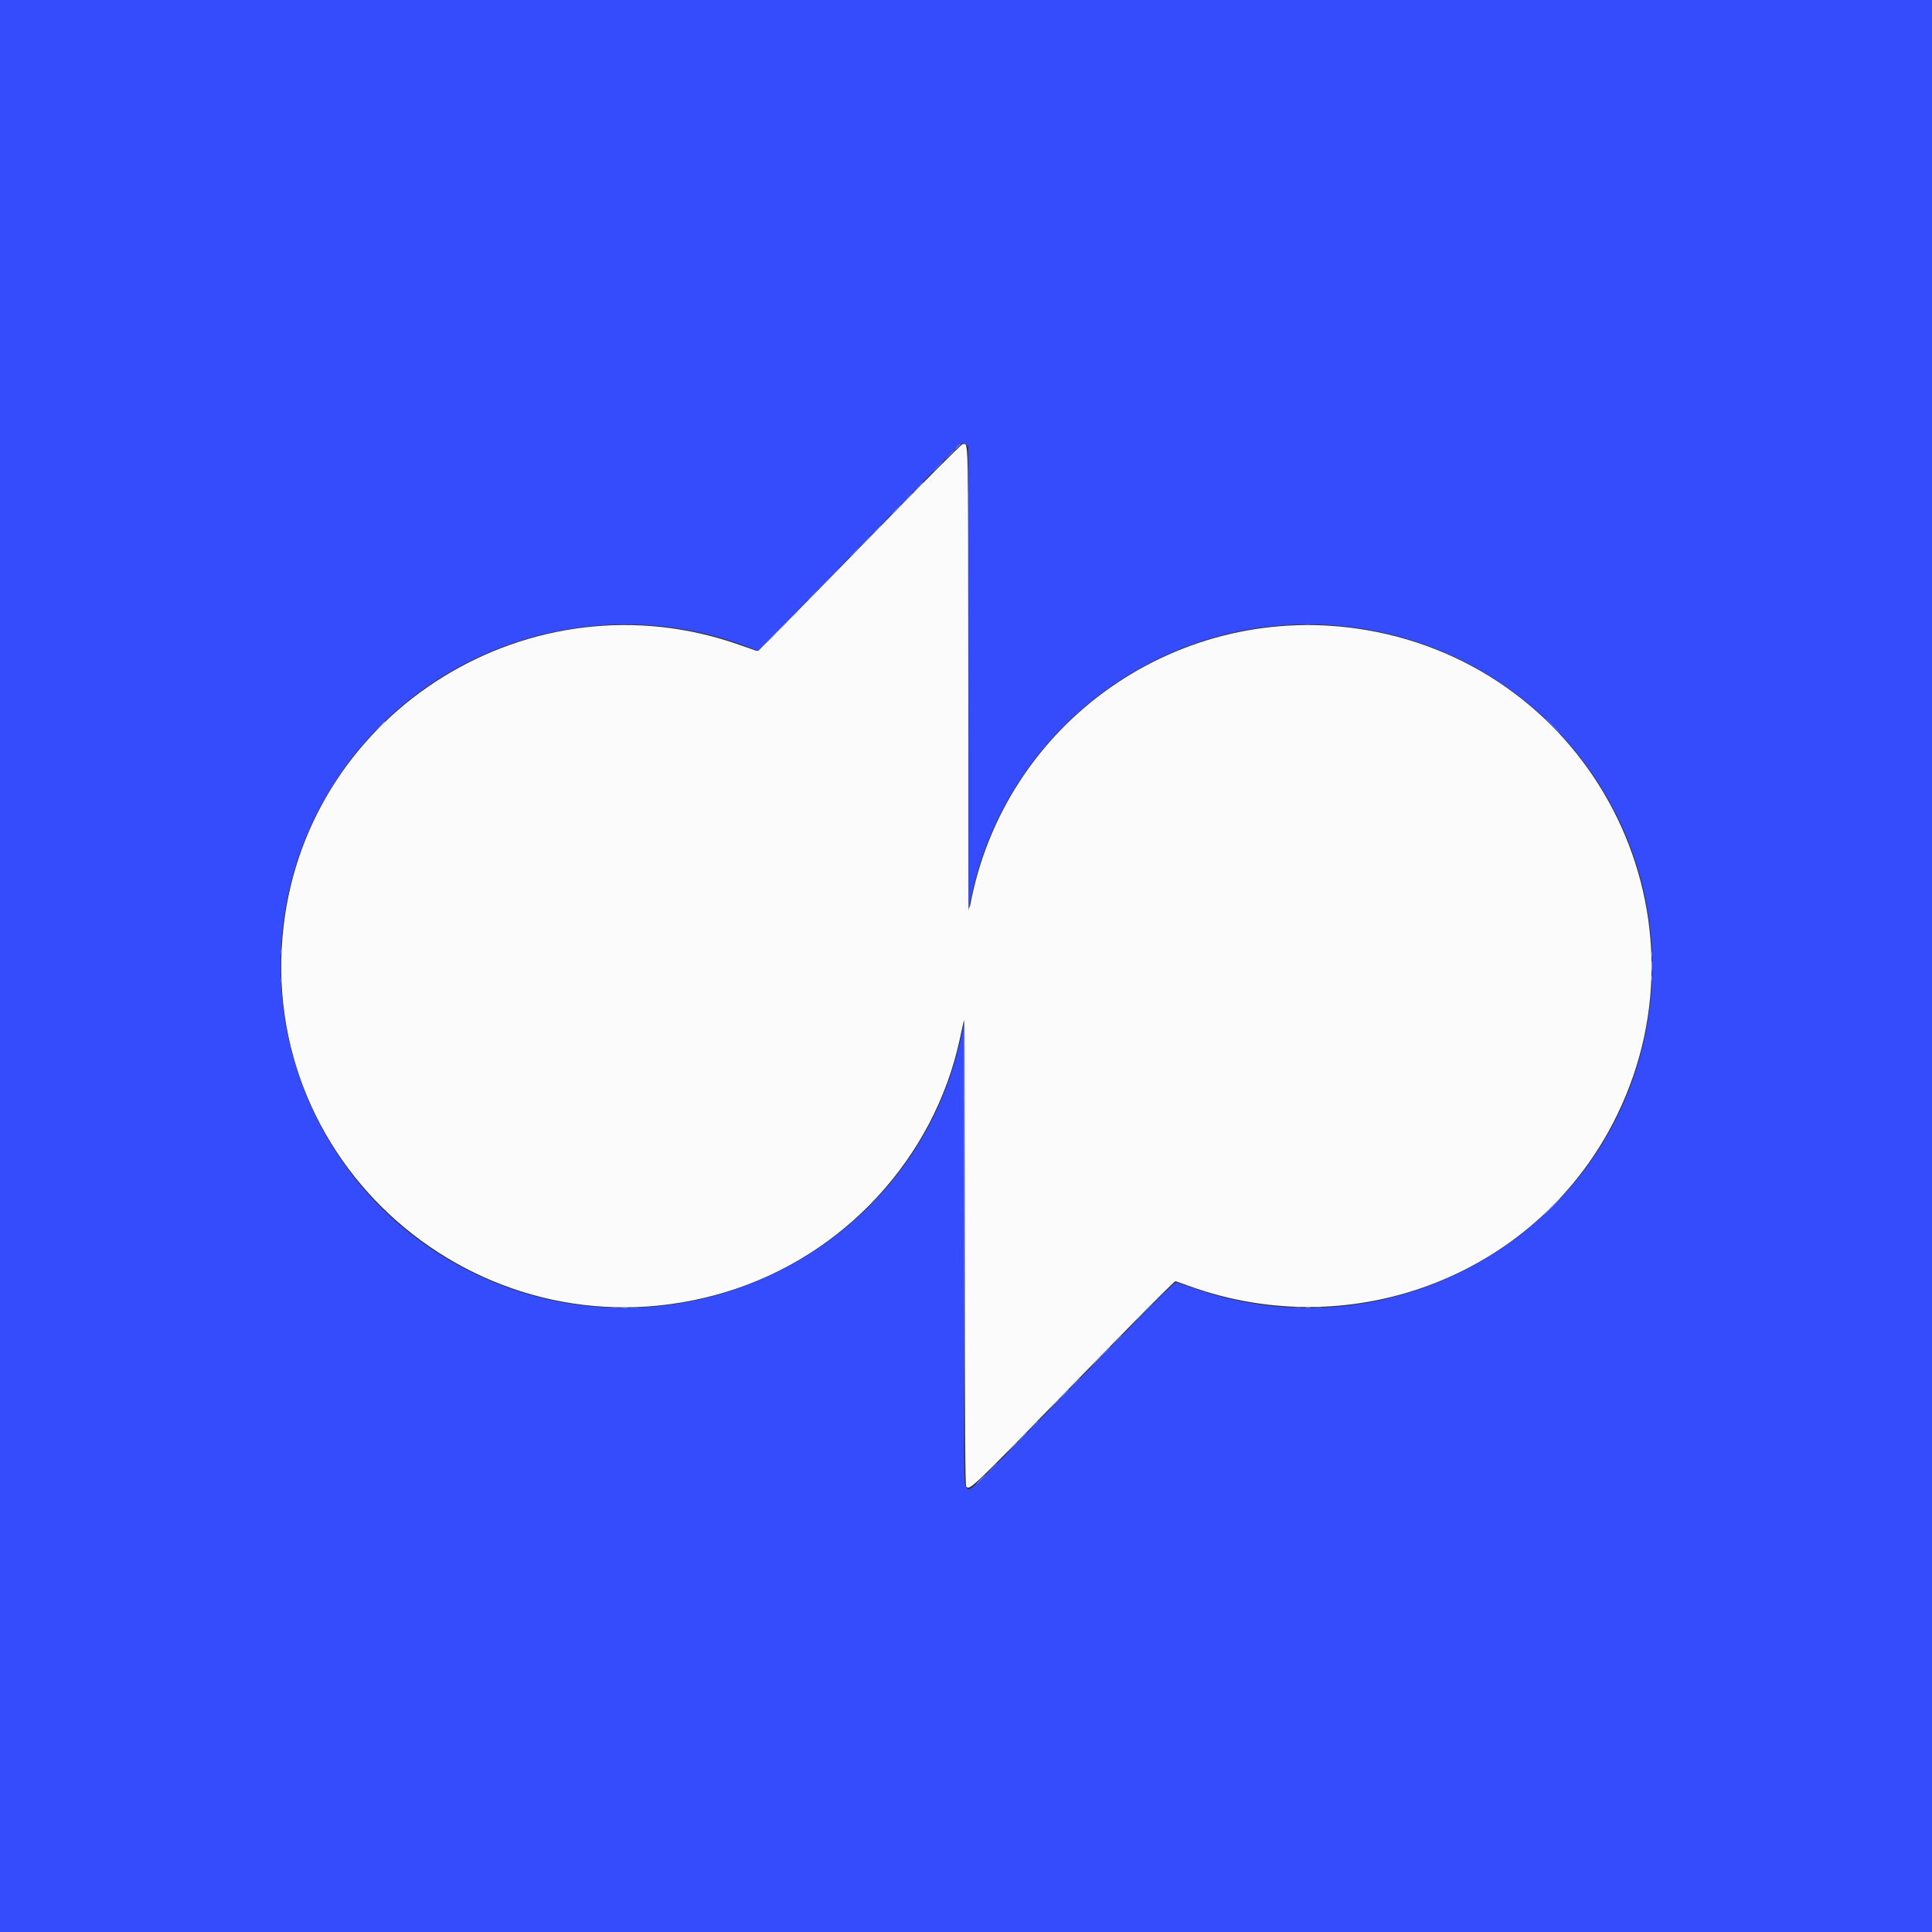 <svg id="svg" version="1.1" xmlns="http://www.w3.org/2000/svg" xmlns:xlink="http://www.w3.org/1999/xlink" width="400" height="400" viewBox="0, 0, 400,400"><rect x="0" y="0" width="400" height="400" fill="#333333" stroke="none"/><g id="svgg"><path id="path0" d="M177.966 113.412 C 163.122 128.637,156.926 134.849,156.666 134.765 C 156.464 134.700,154.830 134.128,153.034 133.494 C 110.186 118.365,63.960 146.899,58.718 191.714 C 52.785 242.424,101.044 282.401,150.224 267.517 C 174.662 260.121,193.463 239.766,198.746 214.983 C 199.078 213.422,199.435 211.788,199.538 211.351 C 199.642 210.914,199.737 232.372,199.750 259.035 C 199.768 296.412,199.835 307.577,200.045 307.787 C 200.813 308.554,201.091 308.287,222.166 286.620 C 235.042 273.382,243.150 265.212,243.360 265.262 C 243.547 265.307,244.717 265.715,245.960 266.170 C 280.596 278.834,318.950 263.555,334.846 230.760 C 355.370 188.418,329.352 138.287,282.769 130.422 C 244.282 123.923,207.787 149.448,200.813 187.741 C 200.546 189.206,200.500 182.686,200.479 141.049 C 200.452 88.582,200.531 91.941,199.321 91.941 C 199.063 91.941,190.830 100.219,177.966 113.412 " stroke="none" fill="#fbfbfc" fill-rule="evenodd"></path><path id="path1" d="M0.000 200.000 L 0.000 400.000 200.000 400.000 L 400.000 400.000 400.000 200.000 L 400.000 0.000 200.000 0.000 L 0.000 0.000 0.000 200.000 M199.949 92.067 L 200.454 92.421 200.474 140.478 L 200.494 188.536 201.039 185.925 C 208.535 149.983,242.411 125.532,278.888 129.735 C 322.738 134.788,351.484 177.645,339.265 219.754 C 327.986 258.619,285.427 280.331,247.193 266.724 C 245.397 266.085,243.713 265.546,243.451 265.528 C 243.098 265.503,238.069 270.533,224.080 284.904 C 198.501 311.181,200.984 308.816,200.000 307.832 C 199.549 307.381,199.546 307.065,199.531 259.875 L 199.517 212.372 198.763 215.675 C 188.660 259.987,139.309 283.539,98.184 263.676 C 59.588 245.035,46.218 196.756,69.801 161.180 C 88.408 133.109,124.524 121.842,155.846 134.338 L 156.981 134.791 177.299 113.917 C 197.251 93.418,198.937 91.714,199.276 91.714 C 199.369 91.714,199.672 91.873,199.949 92.067 " stroke="none" fill="#344cfc" fill-rule="evenodd"></path><path id="path2" d="M198.056 92.679 L 197.389 93.417 198.127 92.750 C 198.533 92.383,198.865 92.051,198.865 92.012 C 198.865 91.837,198.678 91.991,198.056 92.679 M189.889 101.078 L 188.763 102.270 189.955 101.144 C 191.062 100.097,191.251 99.886,191.081 99.886 C 191.045 99.886,190.509 100.423,189.889 101.078 M181.263 109.932 L 180.136 111.124 181.328 109.997 C 182.436 108.950,182.624 108.740,182.455 108.740 C 182.419 108.740,181.882 109.276,181.263 109.932 M172.636 118.785 L 171.510 119.977 172.701 118.851 C 173.809 117.804,173.997 117.594,173.828 117.594 C 173.792 117.594,173.256 118.130,172.636 118.785 M164.010 127.639 L 162.883 128.831 164.075 127.704 C 165.182 126.658,165.371 126.447,165.201 126.447 C 165.166 126.447,164.629 126.984,164.010 127.639 M78.650 150.341 L 77.753 151.305 78.717 150.408 C 79.615 149.573,79.786 149.376,79.615 149.376 C 79.578 149.376,79.143 149.810,78.650 150.341 M58.168 197.049 C 58.168 197.486,58.215 197.665,58.272 197.446 C 58.329 197.228,58.329 196.870,58.272 196.652 C 58.215 196.433,58.168 196.612,58.168 197.049 M341.961 200.000 C 341.961 200.936,342.001 201.320,342.050 200.851 C 342.099 200.383,342.099 199.617,342.050 199.149 C 342.001 198.680,341.961 199.064,341.961 200.000 M58.168 202.951 C 58.168 203.388,58.215 203.567,58.272 203.348 C 58.329 203.130,58.329 202.772,58.272 202.554 C 58.215 202.335,58.168 202.514,58.168 202.951 M128.777 270.764 C 129.122 270.817,129.633 270.815,129.912 270.761 C 130.192 270.708,129.909 270.665,129.285 270.667 C 128.661 270.668,128.432 270.712,128.777 270.764 M270.318 270.762 C 270.599 270.816,271.058 270.816,271.339 270.762 C 271.620 270.708,271.390 270.663,270.829 270.663 C 270.267 270.663,270.037 270.708,270.318 270.762 M235.292 273.156 L 234.166 274.347 235.358 273.221 C 236.465 272.174,236.653 271.964,236.484 271.964 C 236.448 271.964,235.912 272.500,235.292 273.156 M226.666 282.009 L 225.539 283.201 226.731 282.074 C 227.838 281.028,228.027 280.817,227.858 280.817 C 227.822 280.817,227.285 281.354,226.666 282.009 M218.039 290.863 L 216.913 292.054 218.104 290.928 C 219.212 289.881,219.400 289.671,219.231 289.671 C 219.195 289.671,218.659 290.207,218.039 290.863 M209.413 299.716 L 208.286 300.908 209.478 299.782 C 210.585 298.735,210.774 298.524,210.604 298.524 C 210.568 298.524,210.032 299.061,209.413 299.716 " stroke="none" fill="#9ca4fc" fill-rule="evenodd"></path><path id="path3" d="M196.246 94.495 L 195.119 95.687 196.311 94.560 C 197.418 93.513,197.607 93.303,197.438 93.303 C 197.402 93.303,196.865 93.839,196.246 94.495 M187.619 103.348 L 186.493 104.540 187.684 103.414 C 188.792 102.367,188.980 102.157,188.811 102.157 C 188.775 102.157,188.239 102.693,187.619 103.348 M178.993 112.202 L 177.866 113.394 179.058 112.267 C 180.165 111.221,180.354 111.010,180.184 111.010 C 180.149 111.010,179.612 111.547,178.993 112.202 M170.366 121.056 L 169.240 122.247 170.431 121.121 C 171.539 120.074,171.727 119.864,171.558 119.864 C 171.522 119.864,170.986 120.400,170.366 121.056 M161.739 129.909 L 160.613 131.101 161.805 129.974 C 162.912 128.928,163.101 128.717,162.931 128.717 C 162.895 128.717,162.359 129.254,161.739 129.909 M321.226 249.830 C 320.296 250.766,319.586 251.532,319.648 251.532 C 319.711 251.532,320.523 250.766,321.453 249.830 C 322.383 248.893,323.093 248.127,323.031 248.127 C 322.968 248.127,322.156 248.893,321.226 249.830 M237.457 270.942 C 236.906 271.504,236.506 271.964,236.568 271.964 C 236.631 271.964,237.133 271.504,237.684 270.942 C 238.236 270.380,238.636 269.921,238.574 269.921 C 238.511 269.921,238.009 270.380,237.457 270.942 M228.831 279.796 C 228.279 280.358,227.879 280.817,227.942 280.817 C 228.004 280.817,228.506 280.358,229.058 279.796 C 229.609 279.234,230.009 278.774,229.947 278.774 C 229.885 278.774,229.382 279.234,228.831 279.796 M220.204 288.649 C 219.653 289.211,219.253 289.671,219.315 289.671 C 219.378 289.671,219.880 289.211,220.431 288.649 C 220.983 288.087,221.383 287.628,221.320 287.628 C 221.258 287.628,220.756 288.087,220.204 288.649 M211.578 297.503 C 211.026 298.065,210.626 298.524,210.689 298.524 C 210.751 298.524,211.253 298.065,211.805 297.503 C 212.356 296.941,212.756 296.481,212.694 296.481 C 212.631 296.481,212.129 296.941,211.578 297.503 M202.951 306.356 C 202.400 306.918,202.000 307.378,202.062 307.378 C 202.125 307.378,202.627 306.918,203.178 306.356 C 203.730 305.795,204.130 305.335,204.067 305.335 C 204.005 305.335,203.503 305.795,202.951 306.356 " stroke="none" fill="#788dfc" fill-rule="evenodd"></path><path id="path4" d="M194.098 96.595 C 193.546 97.157,193.146 97.616,193.209 97.616 C 193.271 97.616,193.773 97.157,194.325 96.595 C 194.876 96.033,195.276 95.573,195.214 95.573 C 195.151 95.573,194.649 96.033,194.098 96.595 M185.471 105.448 C 184.920 106.010,184.520 106.470,184.582 106.470 C 184.644 106.470,185.147 106.010,185.698 105.448 C 186.249 104.886,186.650 104.427,186.587 104.427 C 186.525 104.427,186.022 104.886,185.471 105.448 M176.844 114.302 C 176.293 114.864,175.893 115.323,175.955 115.323 C 176.018 115.323,176.520 114.864,177.072 114.302 C 177.623 113.740,178.023 113.280,177.961 113.280 C 177.898 113.280,177.396 113.740,176.844 114.302 M168.218 123.156 C 167.667 123.717,167.266 124.177,167.329 124.177 C 167.391 124.177,167.894 123.717,168.445 123.156 C 168.996 122.594,169.396 122.134,169.334 122.134 C 169.272 122.134,168.769 122.594,168.218 123.156 M270.431 129.328 C 270.650 129.385,271.007 129.385,271.226 129.328 C 271.444 129.271,271.266 129.224,270.829 129.224 C 270.392 129.224,270.213 129.271,270.431 129.328 M159.591 132.009 C 159.040 132.571,158.640 133.031,158.702 133.031 C 158.765 133.031,159.267 132.571,159.818 132.009 C 160.370 131.447,160.770 130.988,160.707 130.988 C 160.645 130.988,160.143 131.447,159.591 132.009 M321.339 150.284 C 322.207 151.158,322.967 151.873,323.030 151.873 C 323.092 151.873,322.434 151.158,321.566 150.284 C 320.699 149.410,319.938 148.695,319.876 148.695 C 319.814 148.695,320.472 149.410,321.339 150.284 M341.941 197.616 C 341.944 198.116,341.990 198.293,342.045 198.011 C 342.099 197.729,342.097 197.320,342.040 197.103 C 341.983 196.886,341.939 197.117,341.941 197.616 M341.941 202.611 C 341.944 203.110,341.990 203.288,342.045 203.005 C 342.099 202.723,342.097 202.314,342.040 202.097 C 341.983 201.880,341.939 202.111,341.941 202.611 M199.515 211.748 C 199.470 212.091,199.484 233.774,199.547 259.932 L 199.661 307.491 199.717 259.308 C 199.748 232.806,199.734 211.124,199.685 211.124 C 199.637 211.124,199.560 211.405,199.515 211.748 M239.606 268.842 L 238.479 270.034 239.671 268.908 C 240.326 268.288,240.863 267.752,240.863 267.716 C 240.863 267.546,240.652 267.735,239.606 268.842 M126.734 270.764 C 127.079 270.817,127.590 270.815,127.869 270.761 C 128.148 270.708,127.866 270.665,127.242 270.667 C 126.617 270.668,126.389 270.712,126.734 270.764 M130.820 270.764 C 131.165 270.817,131.676 270.815,131.955 270.761 C 132.235 270.708,131.952 270.665,131.328 270.667 C 130.704 270.668,130.475 270.712,130.820 270.764 M268.164 270.764 C 268.509 270.817,269.020 270.815,269.299 270.761 C 269.579 270.708,269.296 270.665,268.672 270.667 C 268.048 270.668,267.819 270.712,268.164 270.764 M272.478 270.764 C 272.823 270.817,273.333 270.815,273.613 270.761 C 273.892 270.708,273.610 270.665,272.985 270.667 C 272.361 270.668,272.133 270.712,272.478 270.764 M230.979 277.696 L 229.852 278.888 231.044 277.761 C 232.152 276.714,232.340 276.504,232.171 276.504 C 232.135 276.504,231.599 277.040,230.979 277.696 M222.352 286.549 L 221.226 287.741 222.418 286.615 C 223.525 285.568,223.714 285.358,223.544 285.358 C 223.508 285.358,222.972 285.894,222.352 286.549 M213.726 295.403 L 212.599 296.595 213.791 295.468 C 214.899 294.421,215.087 294.211,214.918 294.211 C 214.882 294.211,214.345 294.747,213.726 295.403 M205.099 304.257 L 203.973 305.448 205.165 304.322 C 206.272 303.275,206.461 303.065,206.291 303.065 C 206.255 303.065,205.719 303.601,205.099 304.257 " stroke="none" fill="#6078fc" fill-rule="evenodd"></path></g></svg>